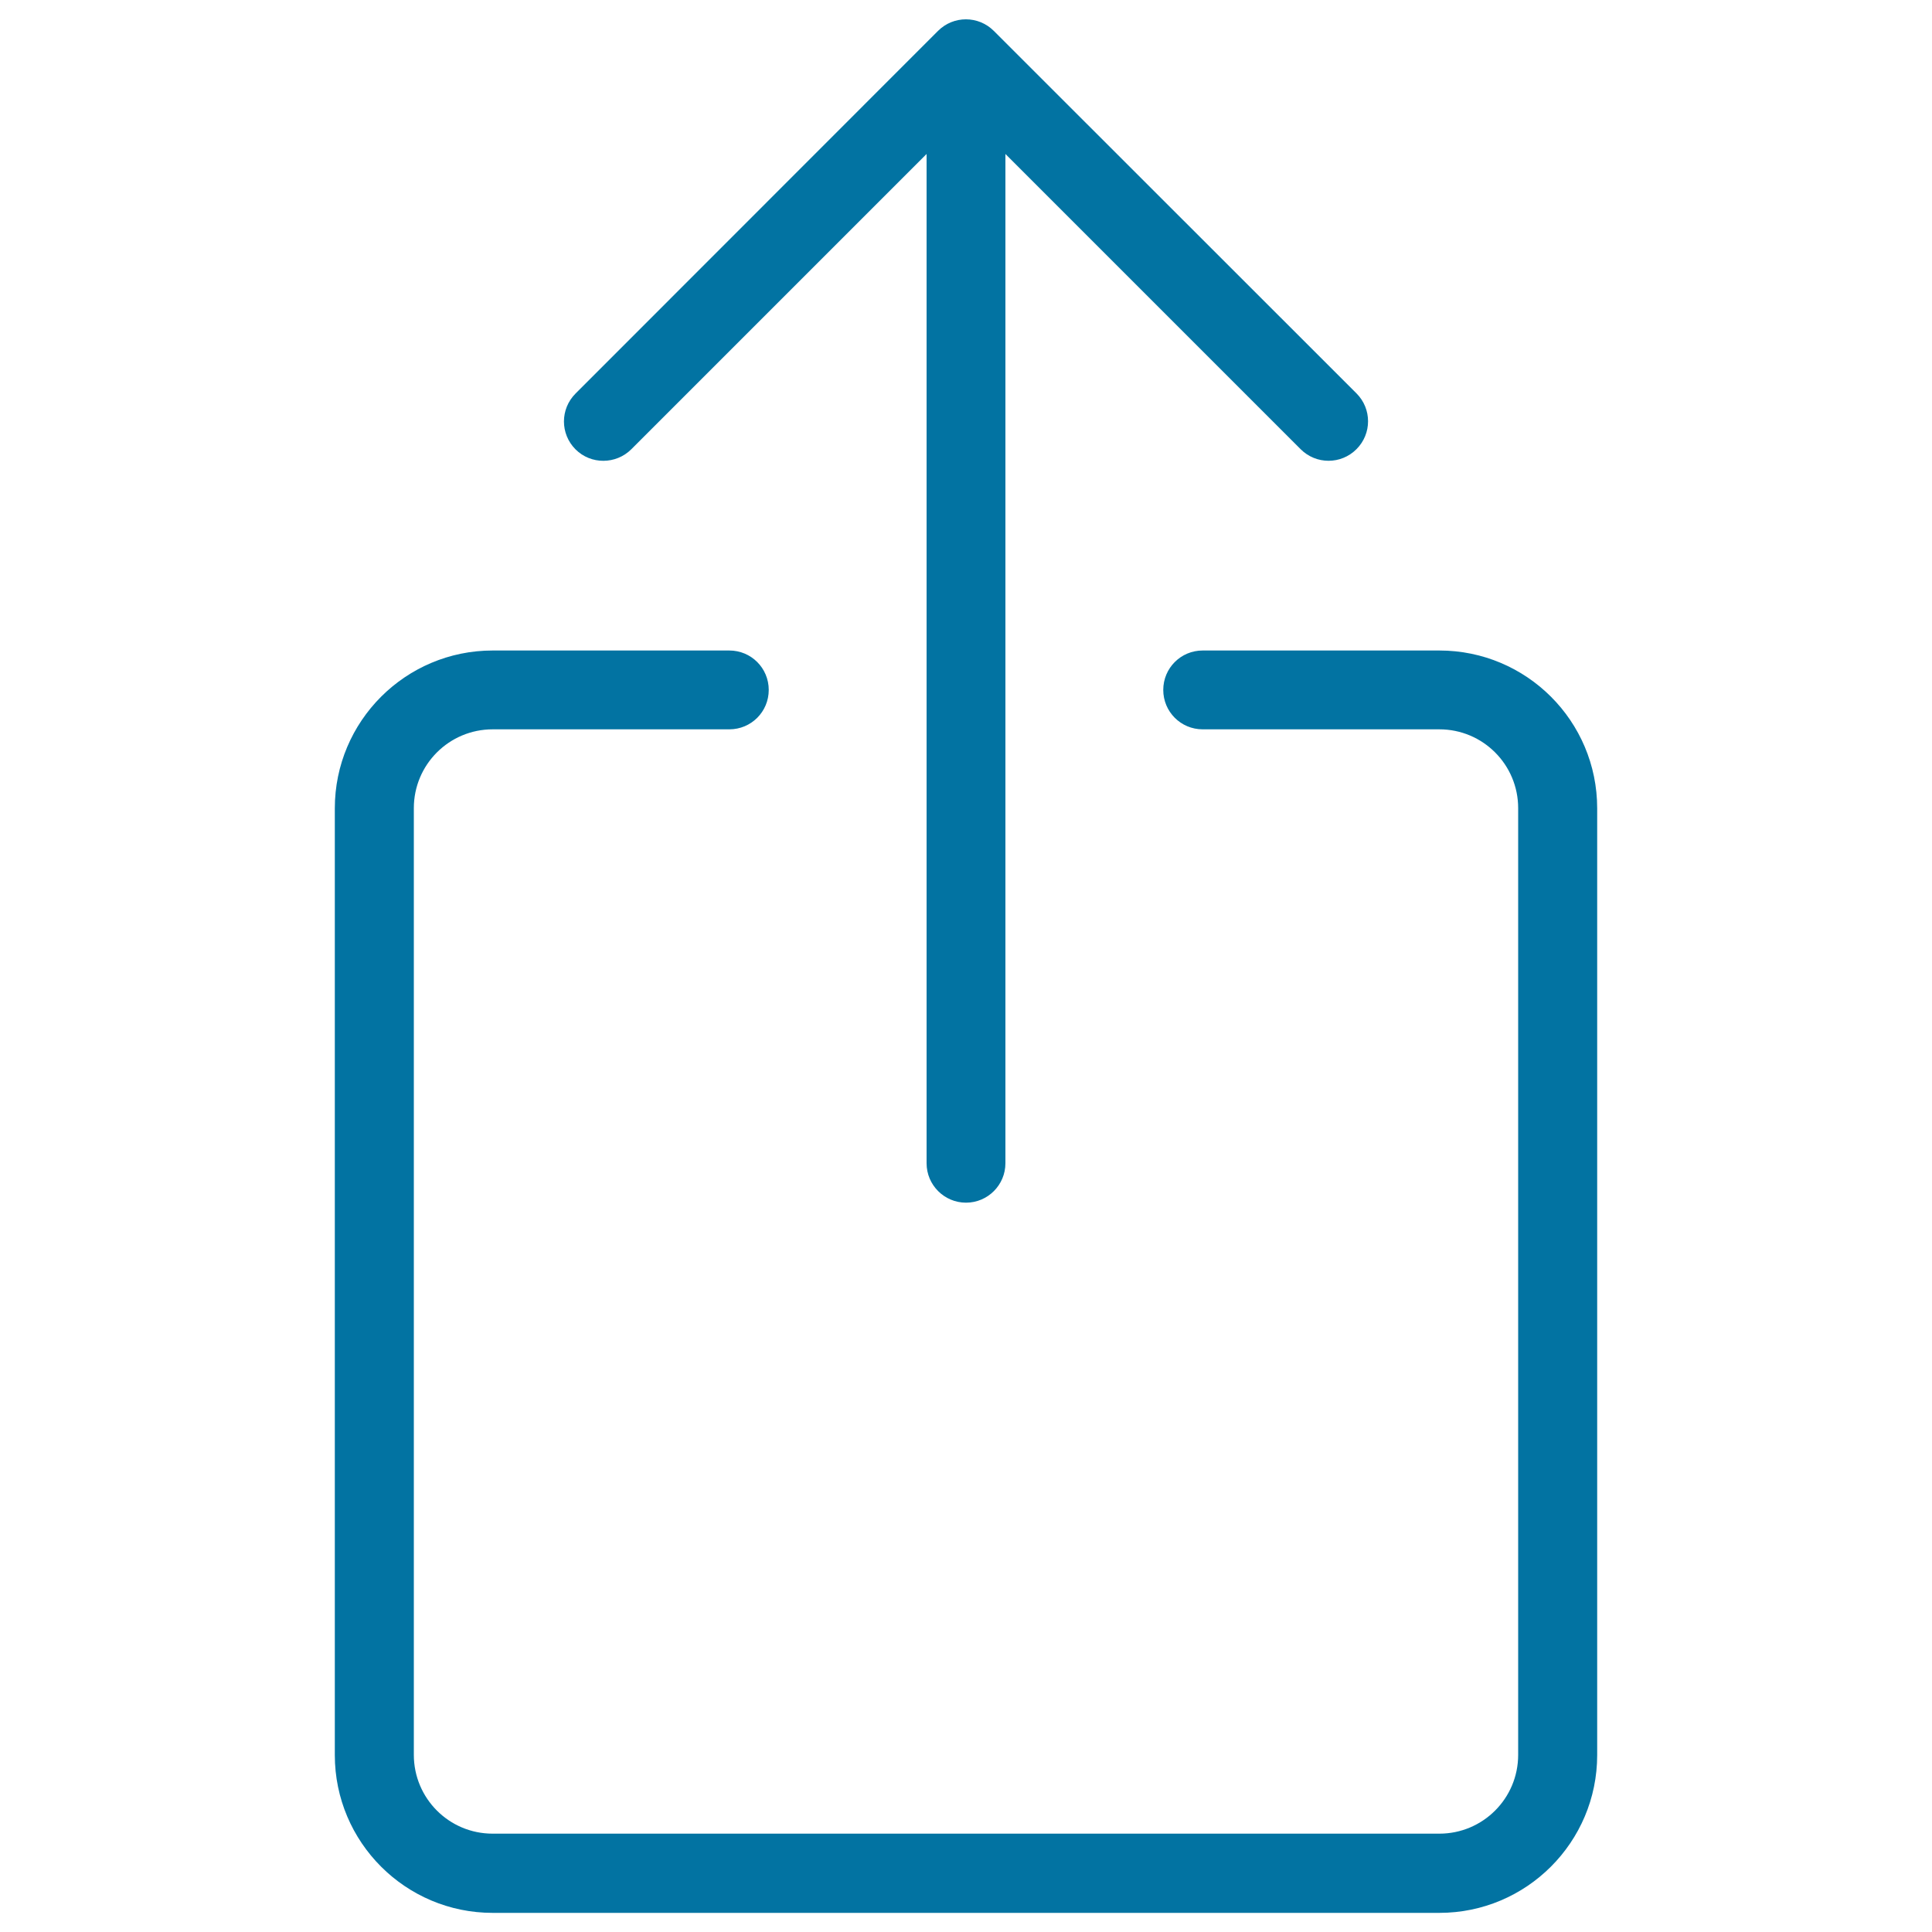 <svg xmlns="http://www.w3.org/2000/svg" viewBox="0 0 1000 1000" style="fill:#0273a2">
<title>Uploading SVG icon</title>
<g><path d="M745,336.7H622.5c-11.3,0-20.4,9.1-20.4,20.4c0,11.3,9.1,20.4,20.4,20.4H745c22.6,0,40.8,18.3,40.8,40.8v490c0,22.6-18.3,40.8-40.8,40.8H255c-22.6,0-40.8-18.3-40.8-40.8v-490c0-22.6,18.3-40.8,40.8-40.8h122.5c11.3,0,20.4-9.1,20.4-20.4c0-11.3-9.1-20.4-20.4-20.4H255c-45.1,0-81.7,36.6-81.7,81.7v490c0,45.1,36.6,81.7,81.7,81.7h490c45.1,0,81.7-36.6,81.7-81.7v-490C826.7,373.2,790.1,336.7,745,336.7z"/><path d="M326.8,232.5L479.6,79.7v522.4c0,11.3,9.2,20.4,20.4,20.4c11.3,0,20.4-9.2,20.4-20.4V79.7l152.8,152.8c8,8,20.9,8,28.9,0c8-8,8-20.9,0-28.9L514.4,16c-8-8-20.9-8-28.9,0L297.9,203.7c-8,8-8,20.9,0,28.9C305.8,240.5,318.8,240.5,326.8,232.5z"/></g>
</svg>